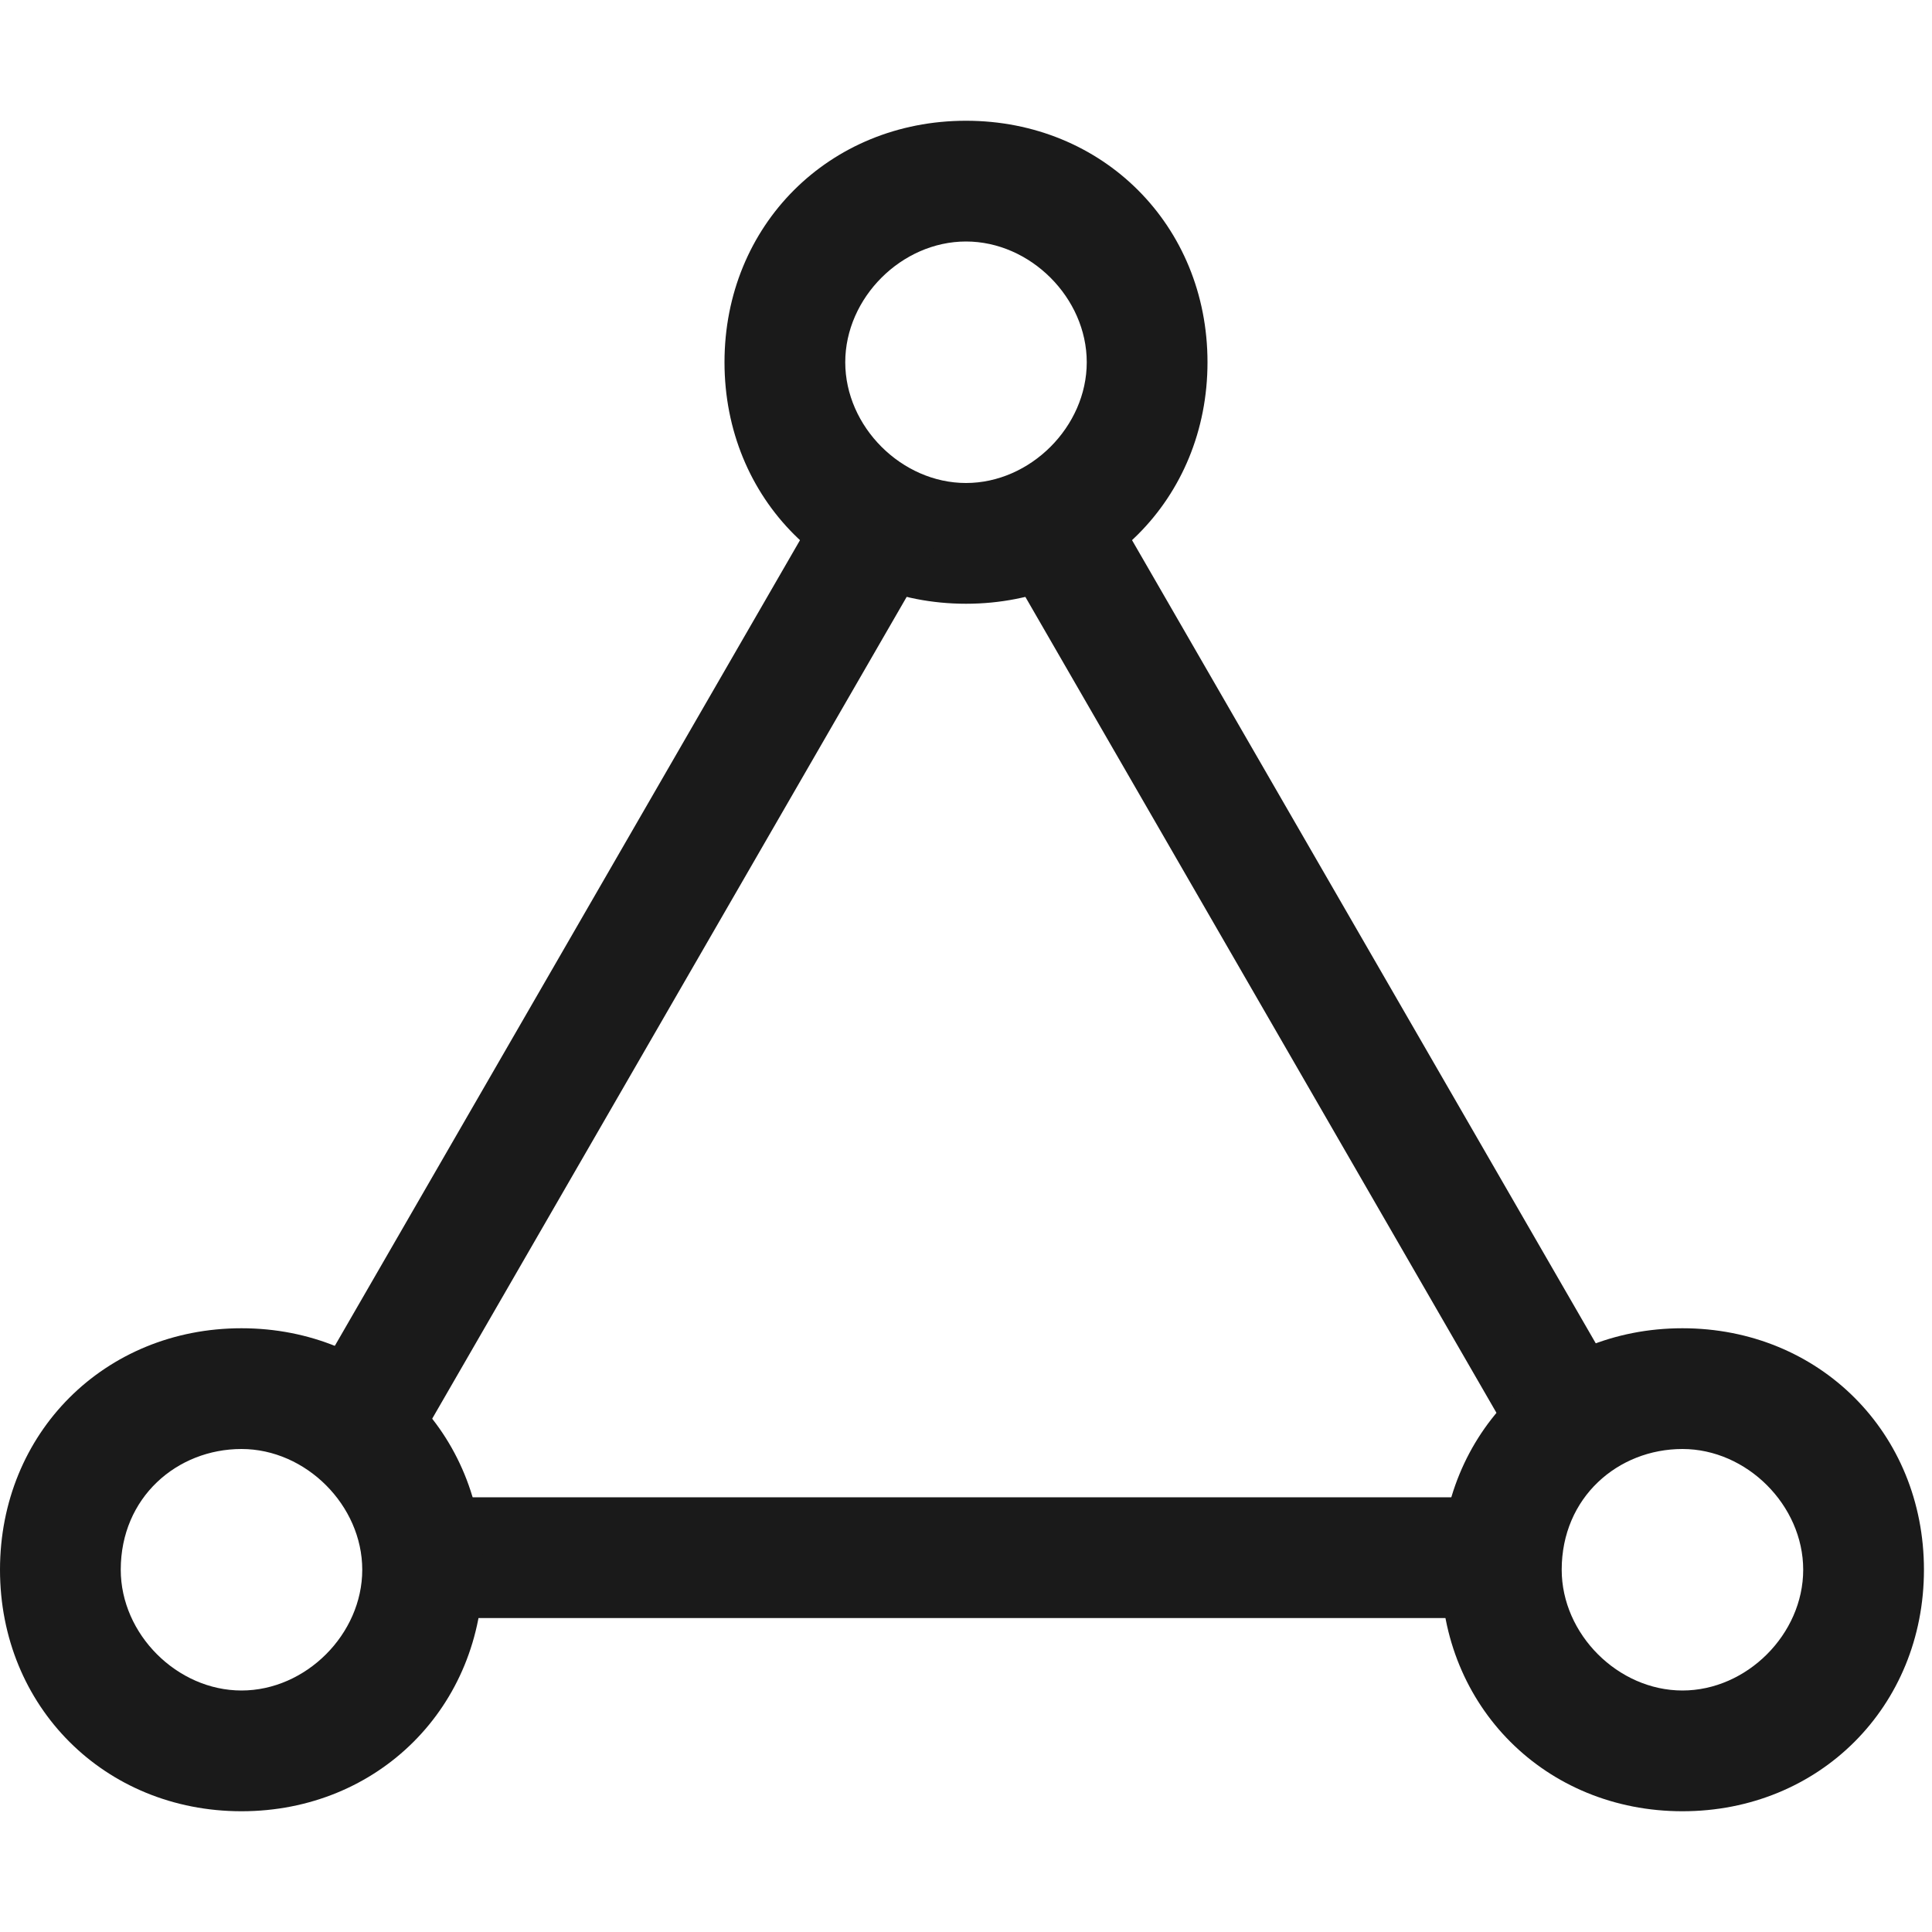 <?xml version="1.0" encoding="utf-8"?>
<!-- Generator: Adobe Illustrator 27.9.0, SVG Export Plug-In . SVG Version: 6.00 Build 0)  -->
<svg version="1.1" id="Layer_1" xmlns="http://www.w3.org/2000/svg" xmlns:xlink="http://www.w3.org/1999/xlink" x="0px" y="0px"
	 viewBox="0 0 24 24" style="enable-background:new 0 0 24 24;" xml:space="preserve">
<style type="text/css">
	.st0{fill:#1A1A1A;}
	.st1{fill:#1A1A1A;stroke:#1A1A1A;stroke-width:1.5;stroke-miterlimit:10;}
	.st2{fill:none;stroke:#1A1A1A;stroke-width:1.5;stroke-miterlimit:10;}
	.st3{fill:none;}
</style>
<path class="st0" d="M12,3c0.8,0,1.5,0.7,1.5,1.5C13.5,5.3,12.8,6,12,6c-0.8,0-1.5-0.7-1.5-1.5C10.5,3.7,11.2,3,12,3 M12,1.5
	c-1.7,0-3,1.3-3,3s1.3,3,3,3c1.7,0,3-1.3,3-3S13.7,1.5,12,1.5L12,1.5z"/>
<rect x="1" y="11.4" transform="matrix(0.5 -0.866 0.866 0.5 -6.662 12.662)" class="st0" width="13.2" height="1.5"/>
<rect x="5.2" y="18.6" class="st0" width="13.6" height="1.5"/>
<rect x="15.5" y="5.5" transform="matrix(0.866 -0.5 0.5 0.866 -3.809 9.755)" class="st0" width="1.5" height="13"/>
<path class="st0" d="M3,18c0.8,0,1.5,0.7,1.5,1.5C4.5,20.3,3.8,21,3,21s-1.5-0.7-1.5-1.5C1.5,18.6,2.2,18,3,18 M3,16.5
	c-1.7,0-3,1.3-3,3c0,1.7,1.3,3,3,3c1.7,0,3-1.3,3-3C6,17.8,4.7,16.5,3,16.5L3,16.5z"/>
<path class="st0" d="M20.9,18c0.8,0,1.5,0.7,1.5,1.5c0,0.8-0.7,1.5-1.5,1.5c-0.8,0-1.5-0.7-1.5-1.5C19.4,18.6,20.1,18,20.9,18
	 M20.9,16.5c-1.7,0-3,1.3-3,3c0,1.7,1.3,3,3,3s3-1.3,3-3C23.9,17.8,22.6,16.5,20.9,16.5L20.9,16.5z"/>
</svg>
